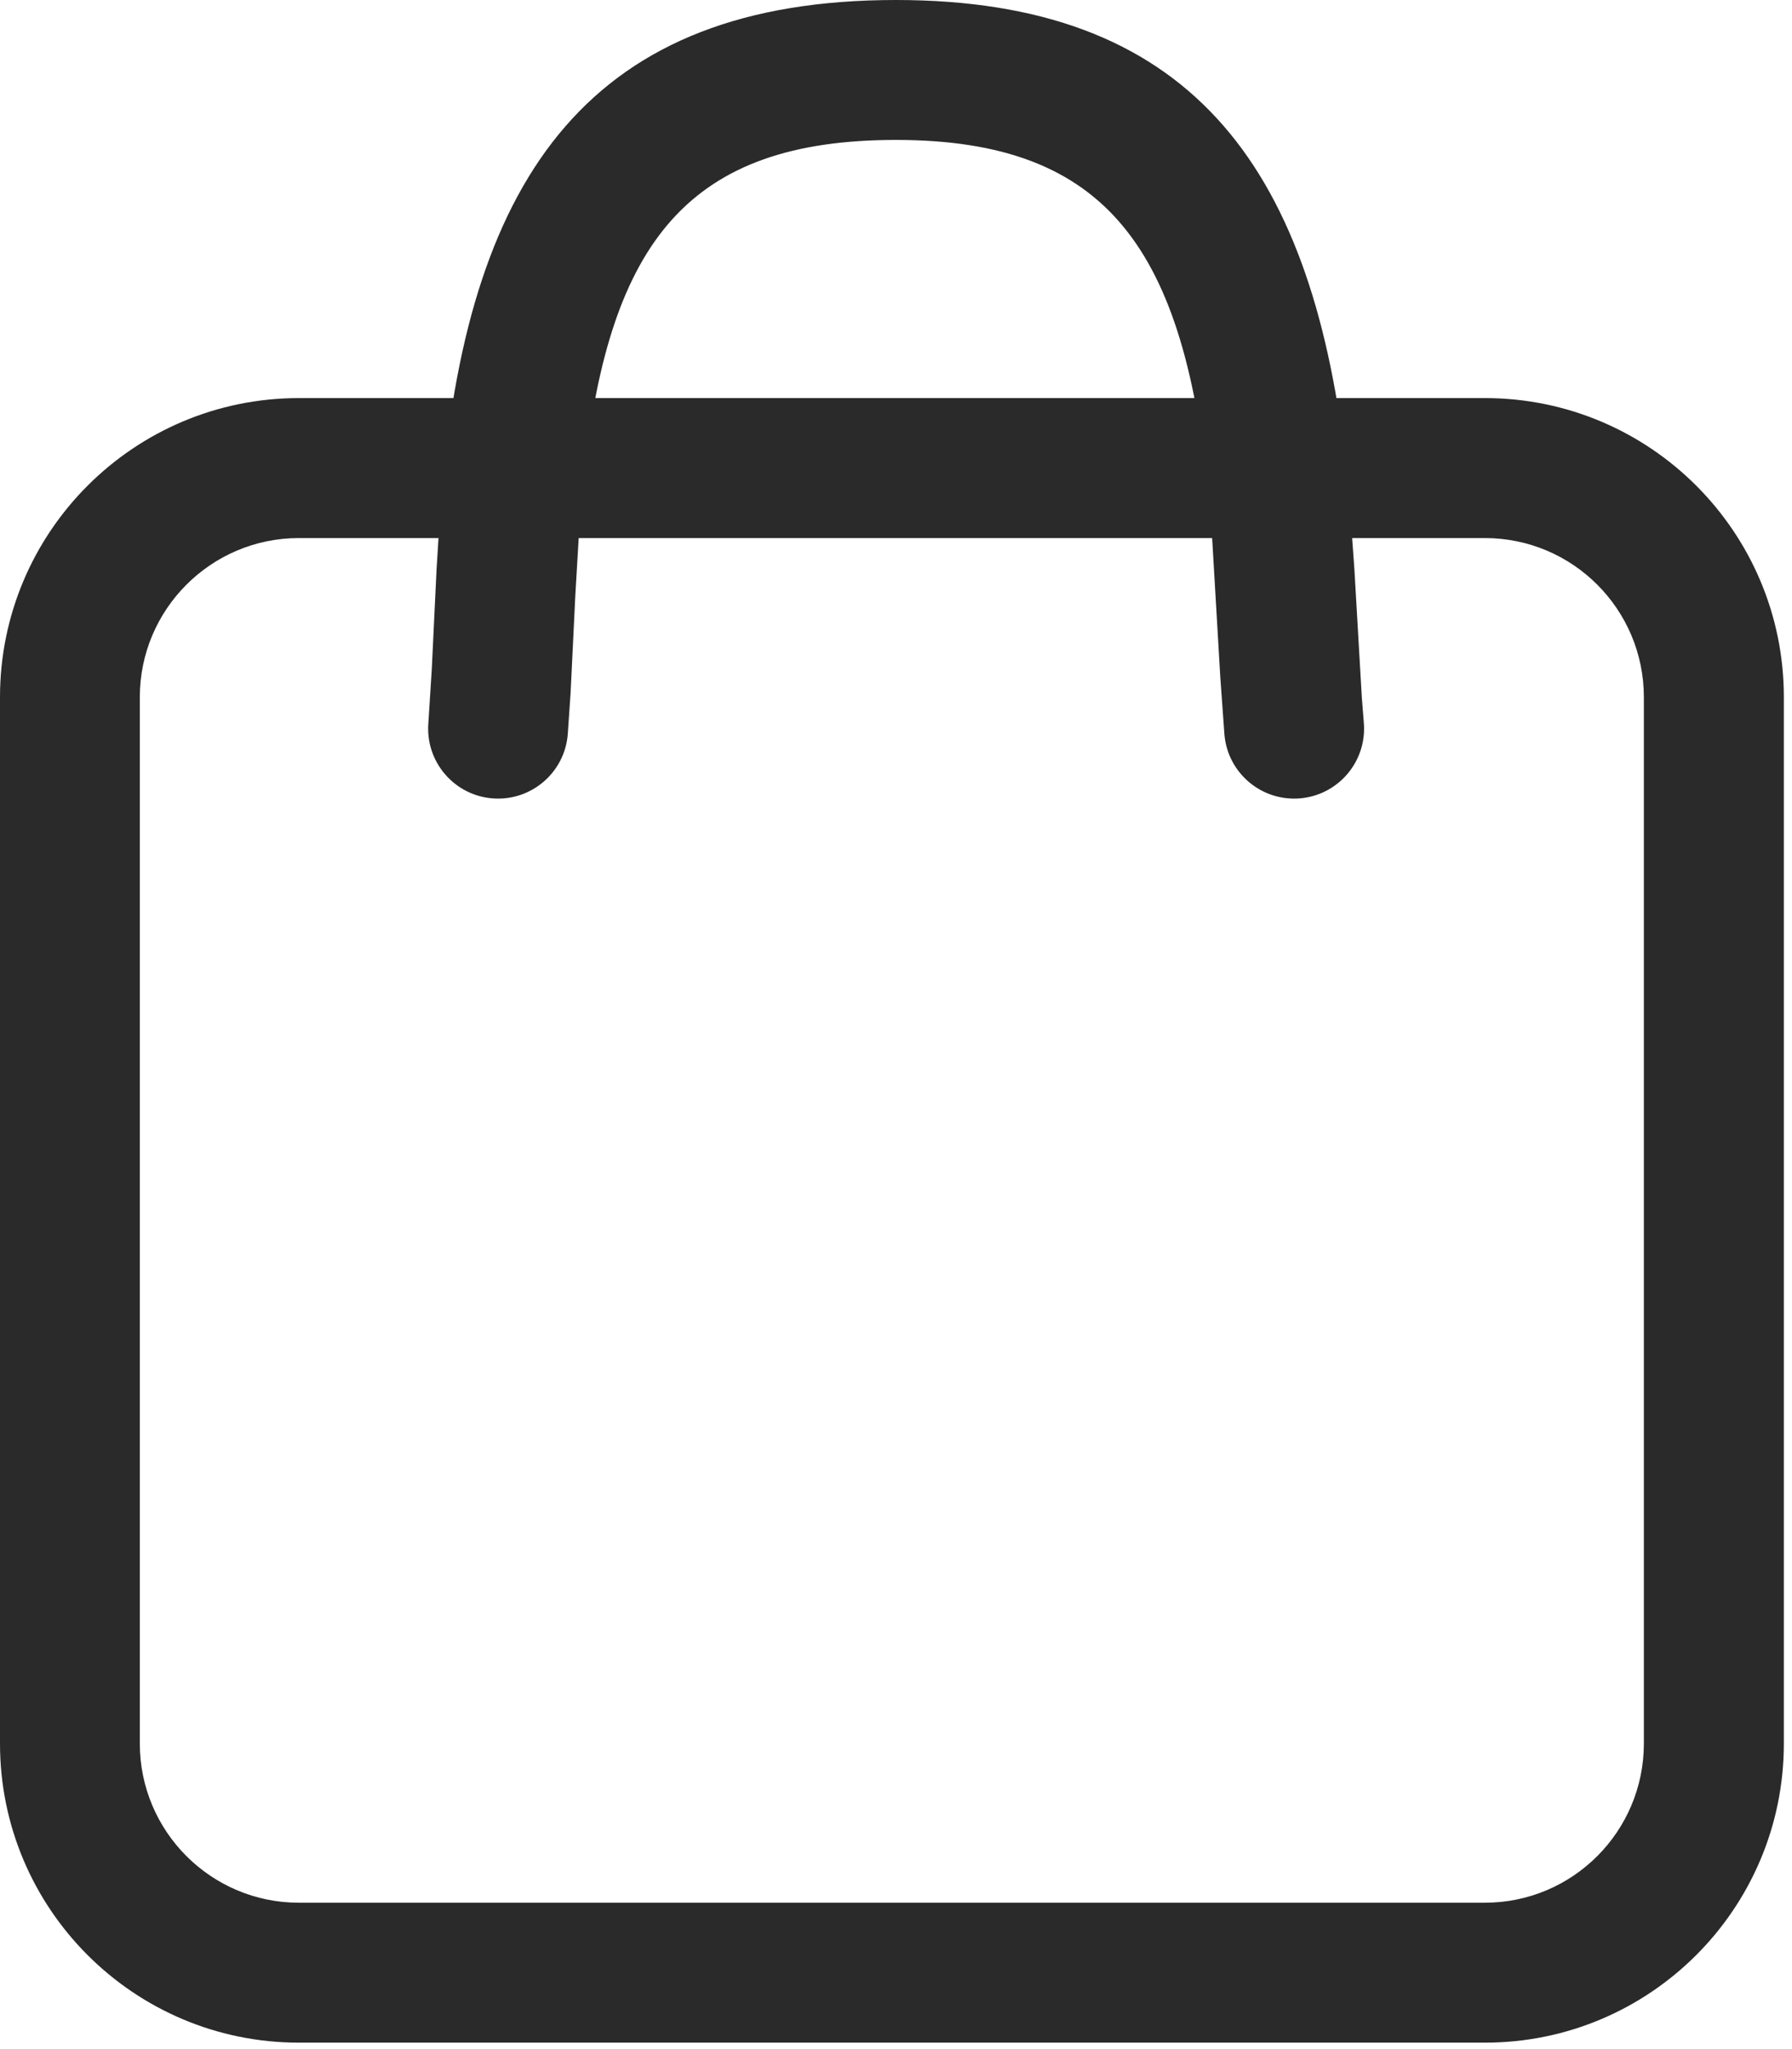 <?xml version="1.0" encoding="utf-8"?>
<svg xmlns="http://www.w3.org/2000/svg" fill="none" height="100%" overflow="visible" preserveAspectRatio="none" style="display: block;" viewBox="0 0 42 48" width="100%">
<g id="Bag">
<path d="M34.802 9.325C38.672 9.325 41.809 12.463 41.809 16.332V40.843C41.808 44.712 38.671 47.849 34.802 47.849H7.006C3.137 47.849 0 44.712 0 40.843V16.332C0 12.463 3.137 9.325 7.006 9.325H34.802ZM7.005 12.604C4.947 12.604 3.277 14.274 3.277 16.332V40.842C3.277 42.901 4.947 44.571 7.005 44.571H34.801C36.86 44.571 38.528 42.901 38.528 40.842V16.332C38.528 14.274 36.86 12.604 34.801 12.604H7.005Z" fill="#2A2A2A" id="Stroke 1"/>
<path d="M20.997 -0C27.827 -0 30.708 3.803 31.526 10.737L31.63 11.764L31.743 13.325L31.918 16.342L31.964 16.923C32.044 17.825 31.377 18.621 30.476 18.701C29.574 18.78 28.778 18.114 28.698 17.212L28.601 15.868L28.409 12.595L28.339 11.775C27.777 5.854 25.98 3.278 20.997 3.278C16.144 3.278 14.293 5.655 13.693 11.078L13.581 12.298L13.485 13.931L13.373 16.238L13.307 17.2C13.235 18.102 12.444 18.774 11.542 18.702C10.639 18.629 9.967 17.838 10.04 16.936L10.12 15.673L10.232 13.338L10.312 12.046L10.361 11.453C11.015 4.075 13.87 -0 20.997 -0Z" fill="#2A2A2A" id="Stroke 3"/>
</g>
</svg>